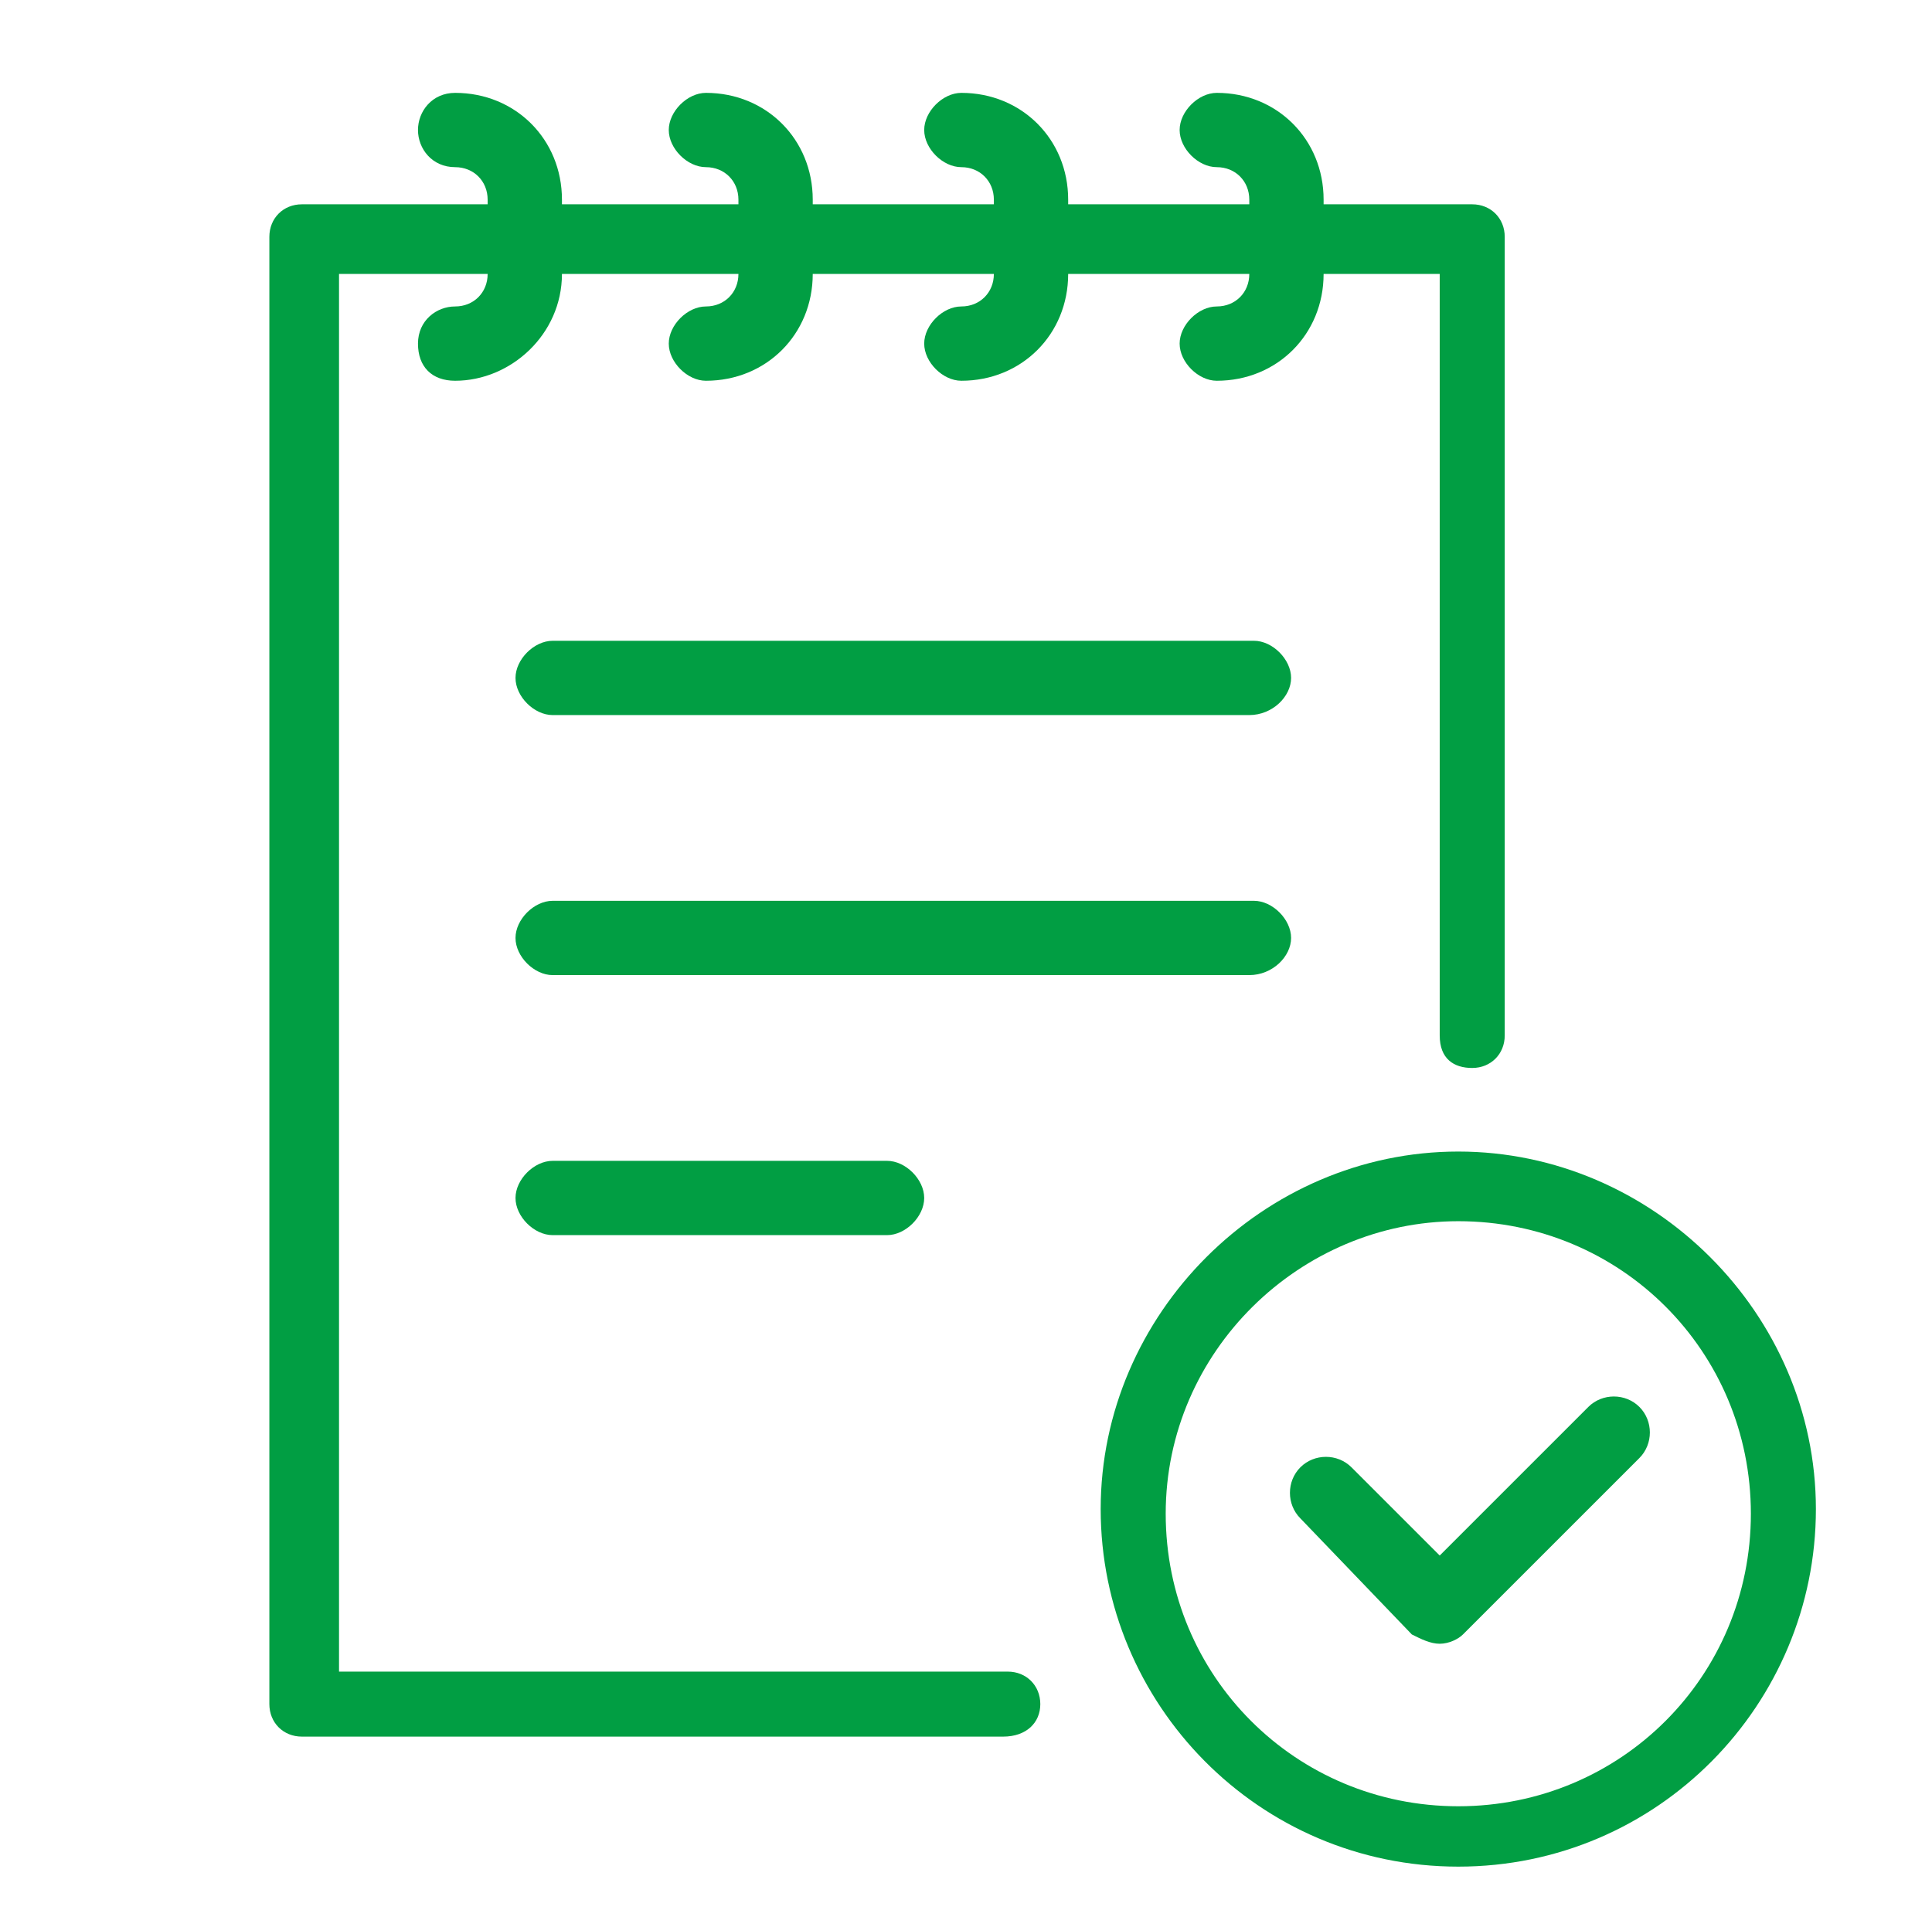 <?xml version="1.0" encoding="UTF-8"?> <!-- Generator: Adobe Illustrator 24.3.0, SVG Export Plug-In . SVG Version: 6.00 Build 0) --> <svg xmlns="http://www.w3.org/2000/svg" xmlns:xlink="http://www.w3.org/1999/xlink" id="Слой_1" x="0px" y="0px" viewBox="0 0 41.6 41.5" style="enable-background:new 0 0 41.6 41.5;" xml:space="preserve"> <style type="text/css"> .st0{fill:#019E43;} </style> <path class="st0" d="M21.6,37.4H6.5c-0.4,0-0.7-0.3-0.7-0.7V5.1c0-0.4,0.3-0.7,0.7-0.7h25.2c0.4,0,0.7,0.3,0.7,0.7v17.2 c0,0.4-0.3,0.7-0.7,0.7S31,22.8,31,22.3V5.9H7.3V36h14.4c0.4,0,0.7,0.3,0.7,0.7S22.1,37.4,21.6,37.4z"></path> <path class="st0" d="M26.9,15.4H11.9c-0.4,0-0.8-0.4-0.8-0.8s0.4-0.8,0.8-0.8h15.1c0.4,0,0.8,0.4,0.8,0.8S27.4,15.4,26.9,15.4z"></path> <path class="st0" d="M26.9,21H11.9c-0.4,0-0.8-0.4-0.8-0.8s0.4-0.8,0.8-0.8h15.1c0.4,0,0.8,0.4,0.8,0.8S27.4,21,26.9,21z"></path> <path class="st0" d="M19.1,26.6h-7.2c-0.4,0-0.8-0.4-0.8-0.8s0.4-0.8,0.8-0.8h7.2c0.4,0,0.8,0.4,0.8,0.8S19.5,26.6,19.1,26.6z"></path> <path class="st0" d="M9.8,8.2C9.3,8.2,9,7.9,9,7.4s0.4-0.8,0.8-0.8c0.4,0,0.7-0.3,0.7-0.7V4.3c0-0.4-0.3-0.7-0.7-0.7 C9.3,3.6,9,3.2,9,2.8S9.3,2,9.8,2c1.3,0,2.3,1,2.3,2.3v1.6C12.1,7.2,11,8.2,9.8,8.2z"></path> <path class="st0" d="M15.2,8.2c-0.4,0-0.8-0.4-0.8-0.8s0.4-0.8,0.8-0.8c0.4,0,0.7-0.3,0.7-0.7V4.3c0-0.4-0.3-0.7-0.7-0.7 c-0.4,0-0.8-0.4-0.8-0.8S14.8,2,15.2,2c1.3,0,2.3,1,2.3,2.3v1.6C17.5,7.2,16.5,8.2,15.2,8.2z"></path> <path class="st0" d="M20.7,8.2c-0.4,0-0.8-0.4-0.8-0.8s0.4-0.8,0.8-0.8c0.4,0,0.7-0.3,0.7-0.7V4.3c0-0.4-0.3-0.7-0.7-0.7 c-0.4,0-0.8-0.4-0.8-0.8S20.3,2,20.7,2C22,2,23,3,23,4.3v1.6C23,7.2,22,8.2,20.7,8.2z"></path> <path class="st0" d="M26.2,8.2c-0.4,0-0.8-0.4-0.8-0.8s0.4-0.8,0.8-0.8c0.4,0,0.7-0.3,0.7-0.7V4.3c0-0.4-0.3-0.7-0.7-0.7 c-0.4,0-0.8-0.4-0.8-0.8S25.8,2,26.2,2c1.3,0,2.3,1,2.3,2.3v1.6C28.5,7.2,27.5,8.2,26.2,8.2z"></path> <path class="st0" d="M31.4,40.2c-4.3,0-7.7-3.5-7.7-7.7s3.5-7.7,7.7-7.7s7.7,3.5,7.7,7.7S35.7,40.2,31.4,40.2z M31.4,26.3 c-3.4,0-6.3,2.8-6.3,6.3s2.8,6.3,6.3,6.3s6.3-2.8,6.3-6.3S34.9,26.3,31.4,26.3z"></path> <path class="st0" d="M31,35.4c-0.2,0-0.4-0.1-0.6-0.2L28,32.7c-0.3-0.3-0.3-0.8,0-1.1c0.3-0.3,0.8-0.3,1.1,0l1.9,1.9l3.2-3.2 c0.3-0.3,0.8-0.3,1.1,0c0.3,0.3,0.3,0.8,0,1.1l-3.8,3.8C31.4,35.3,31.2,35.4,31,35.4z"></path> </svg> 